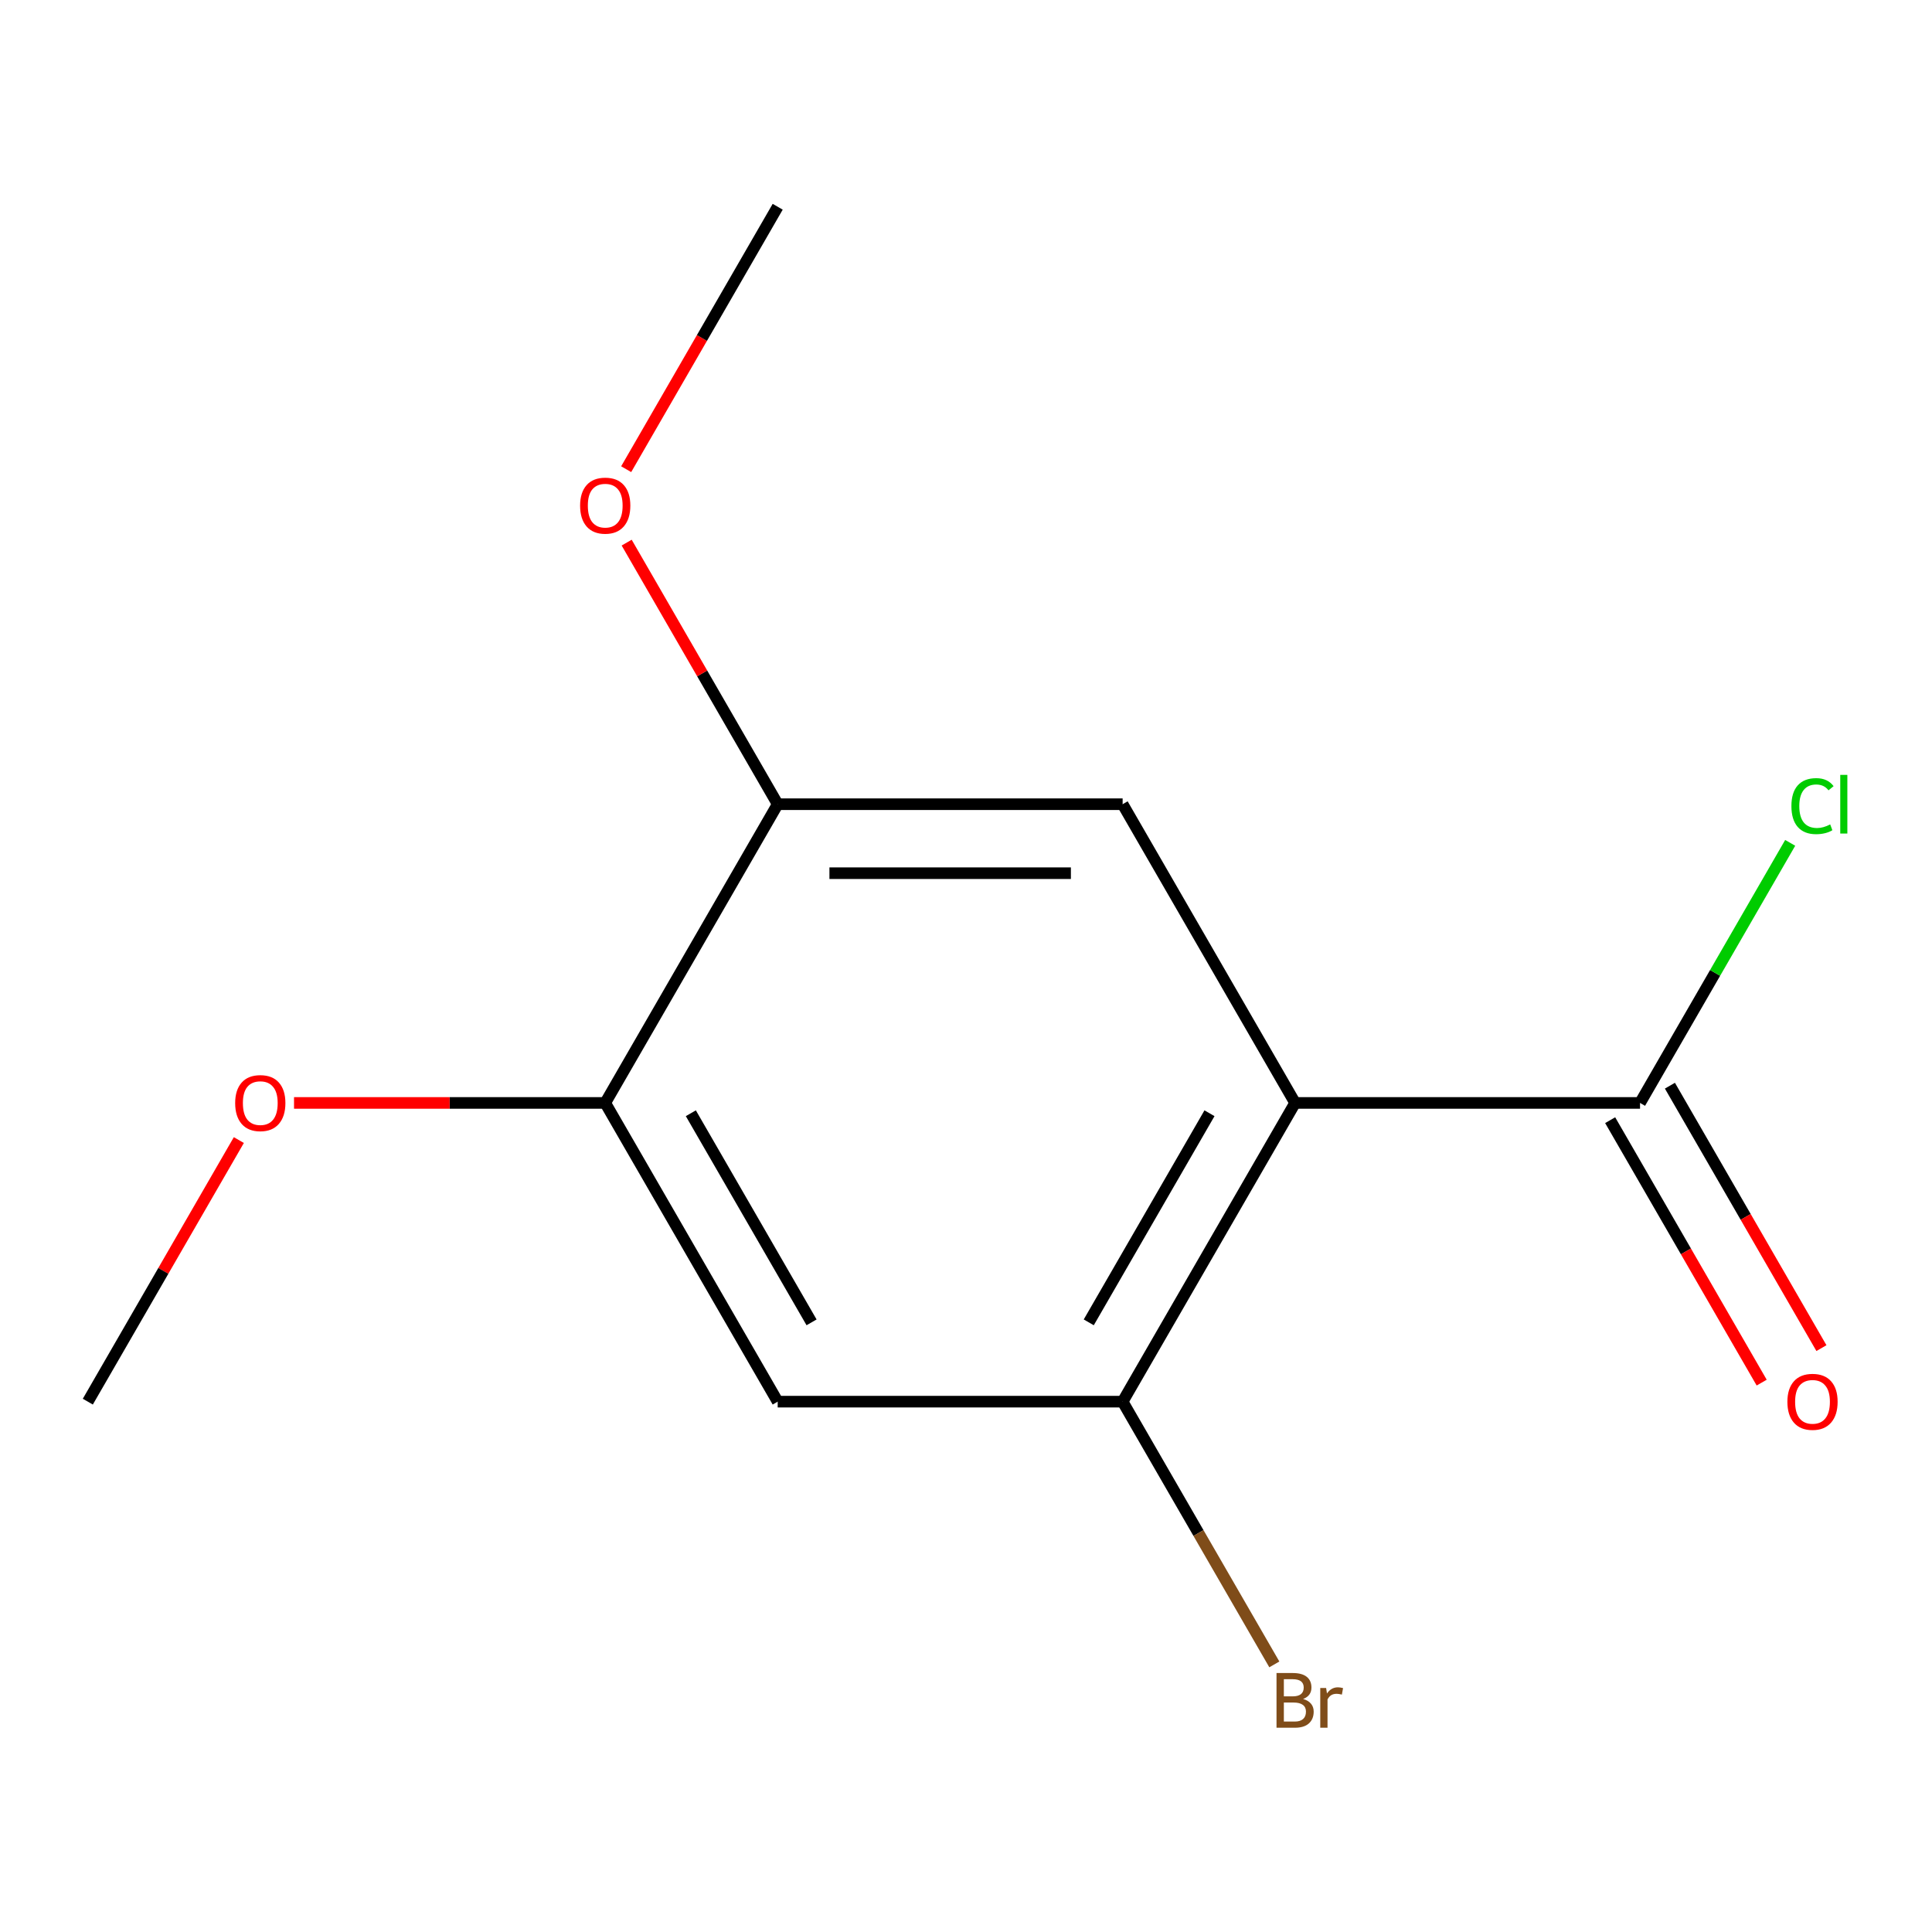 <?xml version='1.0' encoding='iso-8859-1'?>
<svg version='1.1' baseProfile='full'
              xmlns='http://www.w3.org/2000/svg'
                      xmlns:rdkit='http://www.rdkit.org/xml'
                      xmlns:xlink='http://www.w3.org/1999/xlink'
                  xml:space='preserve'
width='1000px' height='1000px' viewBox='0 0 1000 1000'>
<!-- END OF HEADER -->
<rect style='opacity:1.0;fill:#FFFFFF;stroke:none' width='1000' height='1000' x='0' y='0'> </rect>
<path class='bond-0' d='M 670.342,570.875 L 581.072,725.495' style='fill:none;fill-rule:evenodd;stroke:#000000;stroke-width:6px;stroke-linecap:butt;stroke-linejoin:miter;stroke-opacity:1' />
<path class='bond-0' d='M 626.028,576.214 L 563.539,684.448' style='fill:none;fill-rule:evenodd;stroke:#000000;stroke-width:6px;stroke-linecap:butt;stroke-linejoin:miter;stroke-opacity:1' />
<path class='bond-1' d='M 670.342,570.875 L 581.072,416.256' style='fill:none;fill-rule:evenodd;stroke:#000000;stroke-width:6px;stroke-linecap:butt;stroke-linejoin:miter;stroke-opacity:1' />
<path class='bond-2' d='M 670.342,570.875 L 848.881,570.875' style='fill:none;fill-rule:evenodd;stroke:#000000;stroke-width:6px;stroke-linecap:butt;stroke-linejoin:miter;stroke-opacity:1' />
<path class='bond-3' d='M 581.072,725.495 L 402.533,725.495' style='fill:none;fill-rule:evenodd;stroke:#000000;stroke-width:6px;stroke-linecap:butt;stroke-linejoin:miter;stroke-opacity:1' />
<path class='bond-7' d='M 581.072,725.495 L 620.331,793.493' style='fill:none;fill-rule:evenodd;stroke:#000000;stroke-width:6px;stroke-linecap:butt;stroke-linejoin:miter;stroke-opacity:1' />
<path class='bond-7' d='M 620.331,793.493 L 659.59,861.491' style='fill:none;fill-rule:evenodd;stroke:#7F4C19;stroke-width:6px;stroke-linecap:butt;stroke-linejoin:miter;stroke-opacity:1' />
<path class='bond-4' d='M 581.072,416.256 L 402.533,416.256' style='fill:none;fill-rule:evenodd;stroke:#000000;stroke-width:6px;stroke-linecap:butt;stroke-linejoin:miter;stroke-opacity:1' />
<path class='bond-4' d='M 554.291,451.964 L 429.314,451.964' style='fill:none;fill-rule:evenodd;stroke:#000000;stroke-width:6px;stroke-linecap:butt;stroke-linejoin:miter;stroke-opacity:1' />
<path class='bond-6' d='M 833.419,579.802 L 872.632,647.72' style='fill:none;fill-rule:evenodd;stroke:#000000;stroke-width:6px;stroke-linecap:butt;stroke-linejoin:miter;stroke-opacity:1' />
<path class='bond-6' d='M 872.632,647.72 L 911.844,715.638' style='fill:none;fill-rule:evenodd;stroke:#FF0000;stroke-width:6px;stroke-linecap:butt;stroke-linejoin:miter;stroke-opacity:1' />
<path class='bond-6' d='M 864.343,561.948 L 903.556,629.867' style='fill:none;fill-rule:evenodd;stroke:#000000;stroke-width:6px;stroke-linecap:butt;stroke-linejoin:miter;stroke-opacity:1' />
<path class='bond-6' d='M 903.556,629.867 L 942.768,697.785' style='fill:none;fill-rule:evenodd;stroke:#FF0000;stroke-width:6px;stroke-linecap:butt;stroke-linejoin:miter;stroke-opacity:1' />
<path class='bond-8' d='M 848.881,570.875 L 887.741,503.567' style='fill:none;fill-rule:evenodd;stroke:#000000;stroke-width:6px;stroke-linecap:butt;stroke-linejoin:miter;stroke-opacity:1' />
<path class='bond-8' d='M 887.741,503.567 L 926.602,436.259' style='fill:none;fill-rule:evenodd;stroke:#00CC00;stroke-width:6px;stroke-linecap:butt;stroke-linejoin:miter;stroke-opacity:1' />
<path class='bond-13' d='M 402.533,725.495 L 313.263,570.875' style='fill:none;fill-rule:evenodd;stroke:#000000;stroke-width:6px;stroke-linecap:butt;stroke-linejoin:miter;stroke-opacity:1' />
<path class='bond-13' d='M 420.066,684.448 L 357.578,576.214' style='fill:none;fill-rule:evenodd;stroke:#000000;stroke-width:6px;stroke-linecap:butt;stroke-linejoin:miter;stroke-opacity:1' />
<path class='bond-5' d='M 402.533,416.256 L 313.263,570.875' style='fill:none;fill-rule:evenodd;stroke:#000000;stroke-width:6px;stroke-linecap:butt;stroke-linejoin:miter;stroke-opacity:1' />
<path class='bond-9' d='M 402.533,416.256 L 363.448,348.558' style='fill:none;fill-rule:evenodd;stroke:#000000;stroke-width:6px;stroke-linecap:butt;stroke-linejoin:miter;stroke-opacity:1' />
<path class='bond-9' d='M 363.448,348.558 L 324.362,280.86' style='fill:none;fill-rule:evenodd;stroke:#FF0000;stroke-width:6px;stroke-linecap:butt;stroke-linejoin:miter;stroke-opacity:1' />
<path class='bond-10' d='M 313.263,570.875 L 232.726,570.875' style='fill:none;fill-rule:evenodd;stroke:#000000;stroke-width:6px;stroke-linecap:butt;stroke-linejoin:miter;stroke-opacity:1' />
<path class='bond-10' d='M 232.726,570.875 L 152.188,570.875' style='fill:none;fill-rule:evenodd;stroke:#FF0000;stroke-width:6px;stroke-linecap:butt;stroke-linejoin:miter;stroke-opacity:1' />
<path class='bond-12' d='M 324.108,242.853 L 363.321,174.935' style='fill:none;fill-rule:evenodd;stroke:#FF0000;stroke-width:6px;stroke-linecap:butt;stroke-linejoin:miter;stroke-opacity:1' />
<path class='bond-12' d='M 363.321,174.935 L 402.533,107.017' style='fill:none;fill-rule:evenodd;stroke:#000000;stroke-width:6px;stroke-linecap:butt;stroke-linejoin:miter;stroke-opacity:1' />
<path class='bond-11' d='M 123.625,590.099 L 84.54,657.797' style='fill:none;fill-rule:evenodd;stroke:#FF0000;stroke-width:6px;stroke-linecap:butt;stroke-linejoin:miter;stroke-opacity:1' />
<path class='bond-11' d='M 84.54,657.797 L 45.455,725.495' style='fill:none;fill-rule:evenodd;stroke:#000000;stroke-width:6px;stroke-linecap:butt;stroke-linejoin:miter;stroke-opacity:1' />
<path  class='atom-7' d='M 925.151 725.575
Q 925.151 718.775, 928.511 714.975
Q 931.871 711.175, 938.151 711.175
Q 944.431 711.175, 947.791 714.975
Q 951.151 718.775, 951.151 725.575
Q 951.151 732.455, 947.751 736.375
Q 944.351 740.255, 938.151 740.255
Q 931.911 740.255, 928.511 736.375
Q 925.151 732.495, 925.151 725.575
M 938.151 737.055
Q 942.471 737.055, 944.791 734.175
Q 947.151 731.255, 947.151 725.575
Q 947.151 720.015, 944.791 717.215
Q 942.471 714.375, 938.151 714.375
Q 933.831 714.375, 931.471 717.175
Q 929.151 719.975, 929.151 725.575
Q 929.151 731.295, 931.471 734.175
Q 933.831 737.055, 938.151 737.055
' fill='#FF0000'/>
<path  class='atom-8' d='M 674.482 879.394
Q 677.202 880.154, 678.562 881.834
Q 679.962 883.474, 679.962 885.914
Q 679.962 889.834, 677.442 892.074
Q 674.962 894.274, 670.242 894.274
L 660.722 894.274
L 660.722 865.954
L 669.082 865.954
Q 673.922 865.954, 676.362 867.914
Q 678.802 869.874, 678.802 873.474
Q 678.802 877.754, 674.482 879.394
M 664.522 869.154
L 664.522 878.034
L 669.082 878.034
Q 671.882 878.034, 673.322 876.914
Q 674.802 875.754, 674.802 873.474
Q 674.802 869.154, 669.082 869.154
L 664.522 869.154
M 670.242 891.074
Q 673.002 891.074, 674.482 889.754
Q 675.962 888.434, 675.962 885.914
Q 675.962 883.594, 674.322 882.434
Q 672.722 881.234, 669.642 881.234
L 664.522 881.234
L 664.522 891.074
L 670.242 891.074
' fill='#7F4C19'/>
<path  class='atom-8' d='M 686.402 873.714
L 686.842 876.554
Q 689.002 873.354, 692.522 873.354
Q 693.642 873.354, 695.162 873.754
L 694.562 877.114
Q 692.842 876.714, 691.882 876.714
Q 690.202 876.714, 689.082 877.394
Q 688.002 878.034, 687.122 879.594
L 687.122 894.274
L 683.362 894.274
L 683.362 873.714
L 686.402 873.714
' fill='#7F4C19'/>
<path  class='atom-9' d='M 927.231 417.236
Q 927.231 410.196, 930.511 406.516
Q 933.831 402.796, 940.111 402.796
Q 945.951 402.796, 949.071 406.916
L 946.431 409.076
Q 944.151 406.076, 940.111 406.076
Q 935.831 406.076, 933.551 408.956
Q 931.311 411.796, 931.311 417.236
Q 931.311 422.836, 933.631 425.716
Q 935.991 428.596, 940.551 428.596
Q 943.671 428.596, 947.311 426.716
L 948.431 429.716
Q 946.951 430.676, 944.711 431.236
Q 942.471 431.796, 939.991 431.796
Q 933.831 431.796, 930.511 428.036
Q 927.231 424.276, 927.231 417.236
' fill='#00CC00'/>
<path  class='atom-9' d='M 952.511 401.076
L 956.191 401.076
L 956.191 431.436
L 952.511 431.436
L 952.511 401.076
' fill='#00CC00'/>
<path  class='atom-10' d='M 300.263 261.716
Q 300.263 254.916, 303.623 251.116
Q 306.983 247.316, 313.263 247.316
Q 319.543 247.316, 322.903 251.116
Q 326.263 254.916, 326.263 261.716
Q 326.263 268.596, 322.863 272.516
Q 319.463 276.396, 313.263 276.396
Q 307.023 276.396, 303.623 272.516
Q 300.263 268.636, 300.263 261.716
M 313.263 273.196
Q 317.583 273.196, 319.903 270.316
Q 322.263 267.396, 322.263 261.716
Q 322.263 256.156, 319.903 253.356
Q 317.583 250.516, 313.263 250.516
Q 308.943 250.516, 306.583 253.316
Q 304.263 256.116, 304.263 261.716
Q 304.263 267.436, 306.583 270.316
Q 308.943 273.196, 313.263 273.196
' fill='#FF0000'/>
<path  class='atom-11' d='M 121.724 570.955
Q 121.724 564.155, 125.084 560.355
Q 128.444 556.555, 134.724 556.555
Q 141.004 556.555, 144.364 560.355
Q 147.724 564.155, 147.724 570.955
Q 147.724 577.835, 144.324 581.755
Q 140.924 585.635, 134.724 585.635
Q 128.484 585.635, 125.084 581.755
Q 121.724 577.875, 121.724 570.955
M 134.724 582.435
Q 139.044 582.435, 141.364 579.555
Q 143.724 576.635, 143.724 570.955
Q 143.724 565.395, 141.364 562.595
Q 139.044 559.755, 134.724 559.755
Q 130.404 559.755, 128.044 562.555
Q 125.724 565.355, 125.724 570.955
Q 125.724 576.675, 128.044 579.555
Q 130.404 582.435, 134.724 582.435
' fill='#FF0000'/>
</svg>
